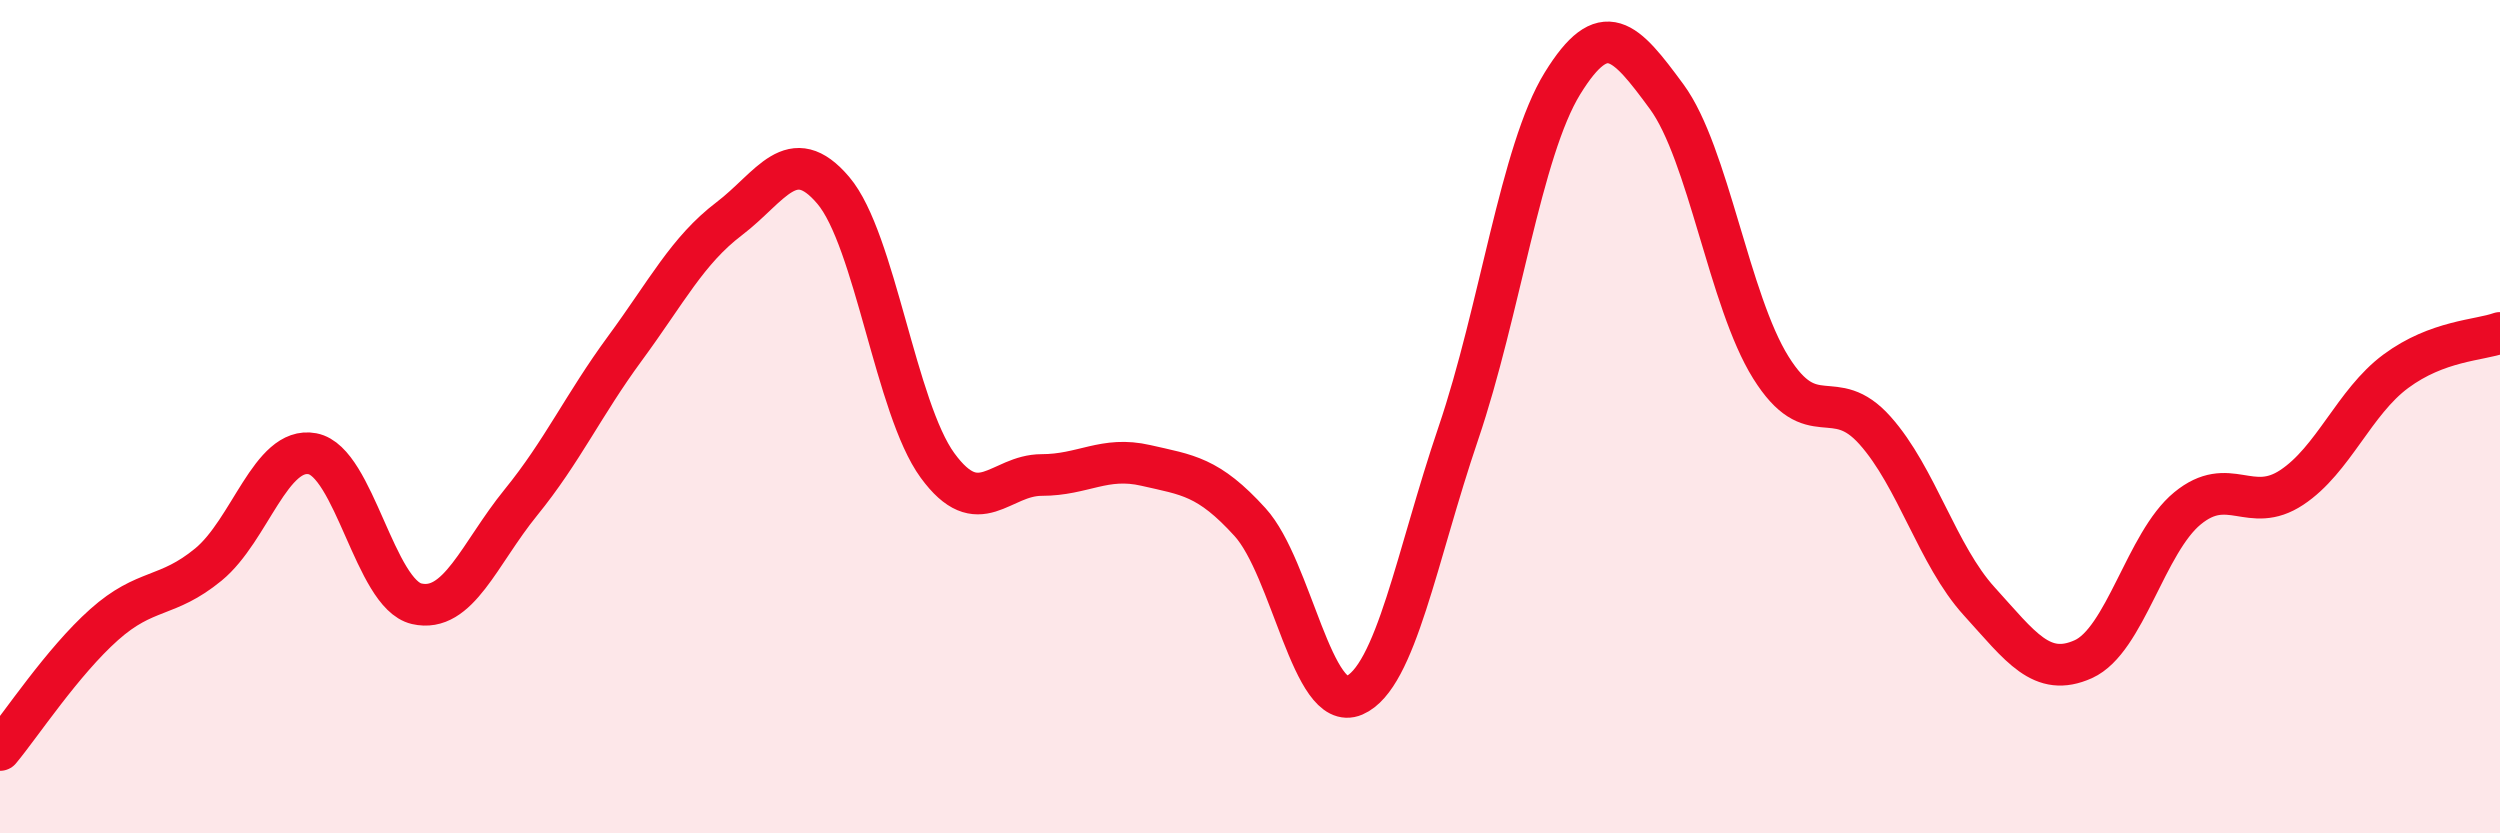 
    <svg width="60" height="20" viewBox="0 0 60 20" xmlns="http://www.w3.org/2000/svg">
      <path
        d="M 0,18 C 0.5,17.4 1.5,15.88 2.5,14.99 C 3.5,14.1 4,14.37 5,13.55 C 6,12.73 6.5,10.7 7.5,10.89 C 8.5,11.08 9,14.26 10,14.49 C 11,14.72 11.5,13.29 12.5,12.06 C 13.5,10.83 14,9.72 15,8.36 C 16,7 16.5,6.01 17.5,5.25 C 18.5,4.49 19,3.39 20,4.57 C 21,5.75 21.5,9.8 22.5,11.17 C 23.5,12.54 24,11.4 25,11.4 C 26,11.4 26.5,10.94 27.5,11.17 C 28.5,11.4 29,11.43 30,12.53 C 31,13.63 31.5,17.12 32.5,16.69 C 33.5,16.26 34,13.34 35,10.4 C 36,7.46 36.5,3.62 37.5,2 C 38.5,0.38 39,0.96 40,2.32 C 41,3.68 41.5,7.22 42.5,8.82 C 43.5,10.42 44,9.21 45,10.33 C 46,11.45 46.5,13.33 47.5,14.43 C 48.5,15.53 49,16.27 50,15.82 C 51,15.37 51.5,13.02 52.5,12.2 C 53.5,11.38 54,12.36 55,11.7 C 56,11.04 56.5,9.65 57.5,8.91 C 58.5,8.17 59.5,8.17 60,7.99L60 20L0 20Z"
        fill="#EB0A25"
        opacity="0.1"
        stroke-linecap="round"
        stroke-linejoin="round"
      />
      <path
        d="M 0,18 C 0.5,17.4 1.5,15.88 2.5,14.99 C 3.5,14.1 4,14.37 5,13.55 C 6,12.73 6.5,10.7 7.5,10.89 C 8.5,11.08 9,14.26 10,14.49 C 11,14.72 11.5,13.29 12.5,12.06 C 13.5,10.83 14,9.72 15,8.36 C 16,7 16.5,6.01 17.5,5.25 C 18.5,4.49 19,3.39 20,4.57 C 21,5.75 21.5,9.8 22.5,11.17 C 23.5,12.54 24,11.4 25,11.4 C 26,11.4 26.5,10.94 27.5,11.17 C 28.5,11.4 29,11.43 30,12.53 C 31,13.63 31.5,17.12 32.5,16.69 C 33.5,16.26 34,13.34 35,10.4 C 36,7.46 36.5,3.62 37.5,2 C 38.5,0.38 39,0.96 40,2.32 C 41,3.68 41.5,7.22 42.5,8.82 C 43.5,10.42 44,9.21 45,10.33 C 46,11.45 46.5,13.33 47.5,14.43 C 48.5,15.53 49,16.27 50,15.82 C 51,15.37 51.5,13.02 52.5,12.2 C 53.5,11.38 54,12.36 55,11.7 C 56,11.04 56.5,9.65 57.5,8.91 C 58.5,8.17 59.5,8.17 60,7.99"
        stroke="#EB0A25"
        stroke-width="1"
        fill="none"
        stroke-linecap="round"
        stroke-linejoin="round"
      />
    </svg>
  